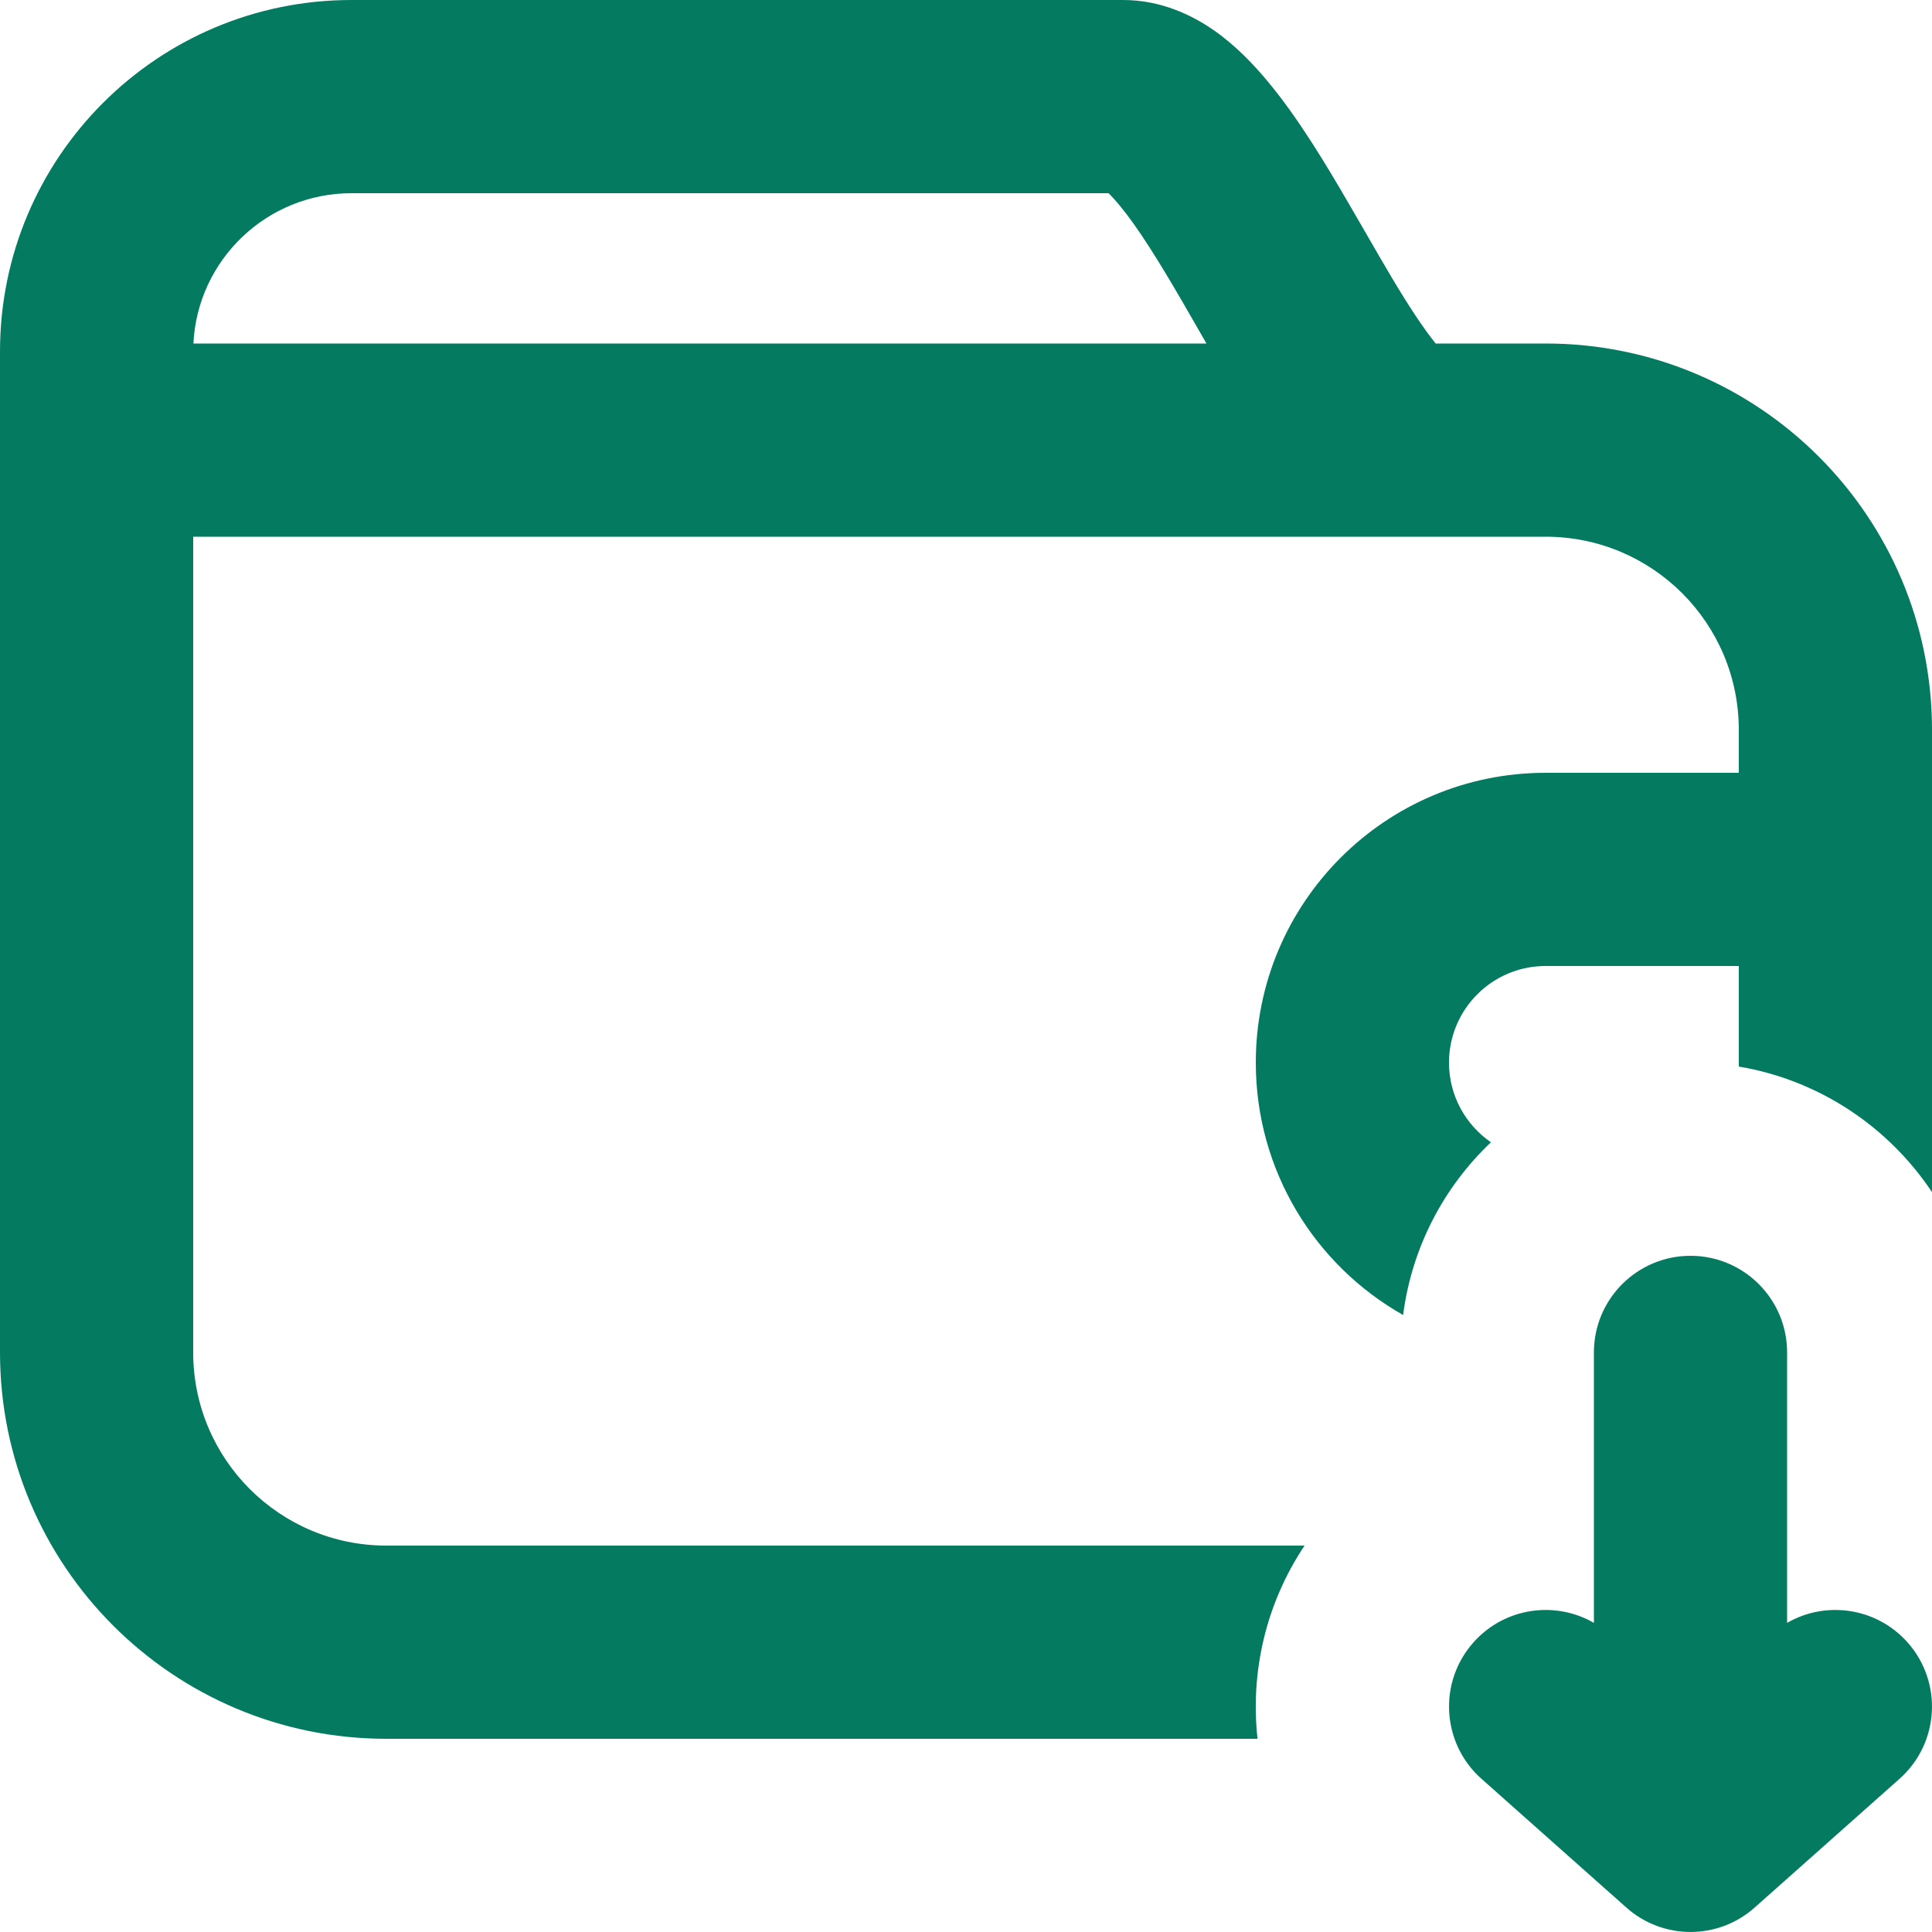 <?xml version="1.0" encoding="utf-8"?>
<svg xmlns="http://www.w3.org/2000/svg" fill="none" height="100%" overflow="visible" preserveAspectRatio="none" style="display: block;" viewBox="0 0 20 20" width="100%">
<g id="icon">
<path clip-rule="evenodd" d="M0 3.639C0 1.629 1.629 0 3.639 0H11.626C12.02 0 12.341 0.157 12.568 0.315C12.794 0.473 12.983 0.672 13.137 0.859C13.442 1.228 13.725 1.698 13.965 2.112C14.025 2.215 14.083 2.315 14.139 2.412C14.323 2.732 14.488 3.018 14.652 3.265C14.733 3.387 14.803 3.483 14.862 3.556H16.001C18.21 3.556 20 5.347 20 7.556V12.341C19.55 11.665 18.833 11.181 18 11.041V10H16C15.448 10 15 10.448 15 11C15 11.342 15.172 11.644 15.434 11.825C14.947 12.287 14.615 12.912 14.525 13.613C13.614 13.098 13 12.121 13 11C13 9.343 14.343 8 16 8H18V7.556C18 6.451 17.105 5.556 16.001 5.556H14.52C14.506 5.556 14.492 5.556 14.478 5.556H2V14C2 15.105 2.895 16 4 16H13.5L13.505 16C13.102 16.602 12.942 17.313 13.018 18H4C1.791 18 0 16.209 0 14V3.639ZM2.002 3.556H12.489L12.385 3.375C12.335 3.287 12.285 3.201 12.237 3.118C11.992 2.697 11.782 2.359 11.593 2.13C11.544 2.07 11.504 2.028 11.475 2H3.639C2.762 2 2.045 2.689 2.002 3.556Z" fill="#047B61" fill-rule="evenodd"/>
<path d="M19.664 18.414L18.164 19.747C17.785 20.084 17.215 20.084 16.836 19.747L15.336 18.414C14.923 18.047 14.886 17.415 15.253 17.002C15.574 16.641 16.098 16.567 16.5 16.8V14C16.5 13.448 16.948 13 17.5 13C18.052 13 18.5 13.448 18.5 14V16.8C18.902 16.567 19.426 16.641 19.747 17.002C20.114 17.415 20.077 18.047 19.664 18.414Z" fill="#047B61"/>
</g>
</svg>
